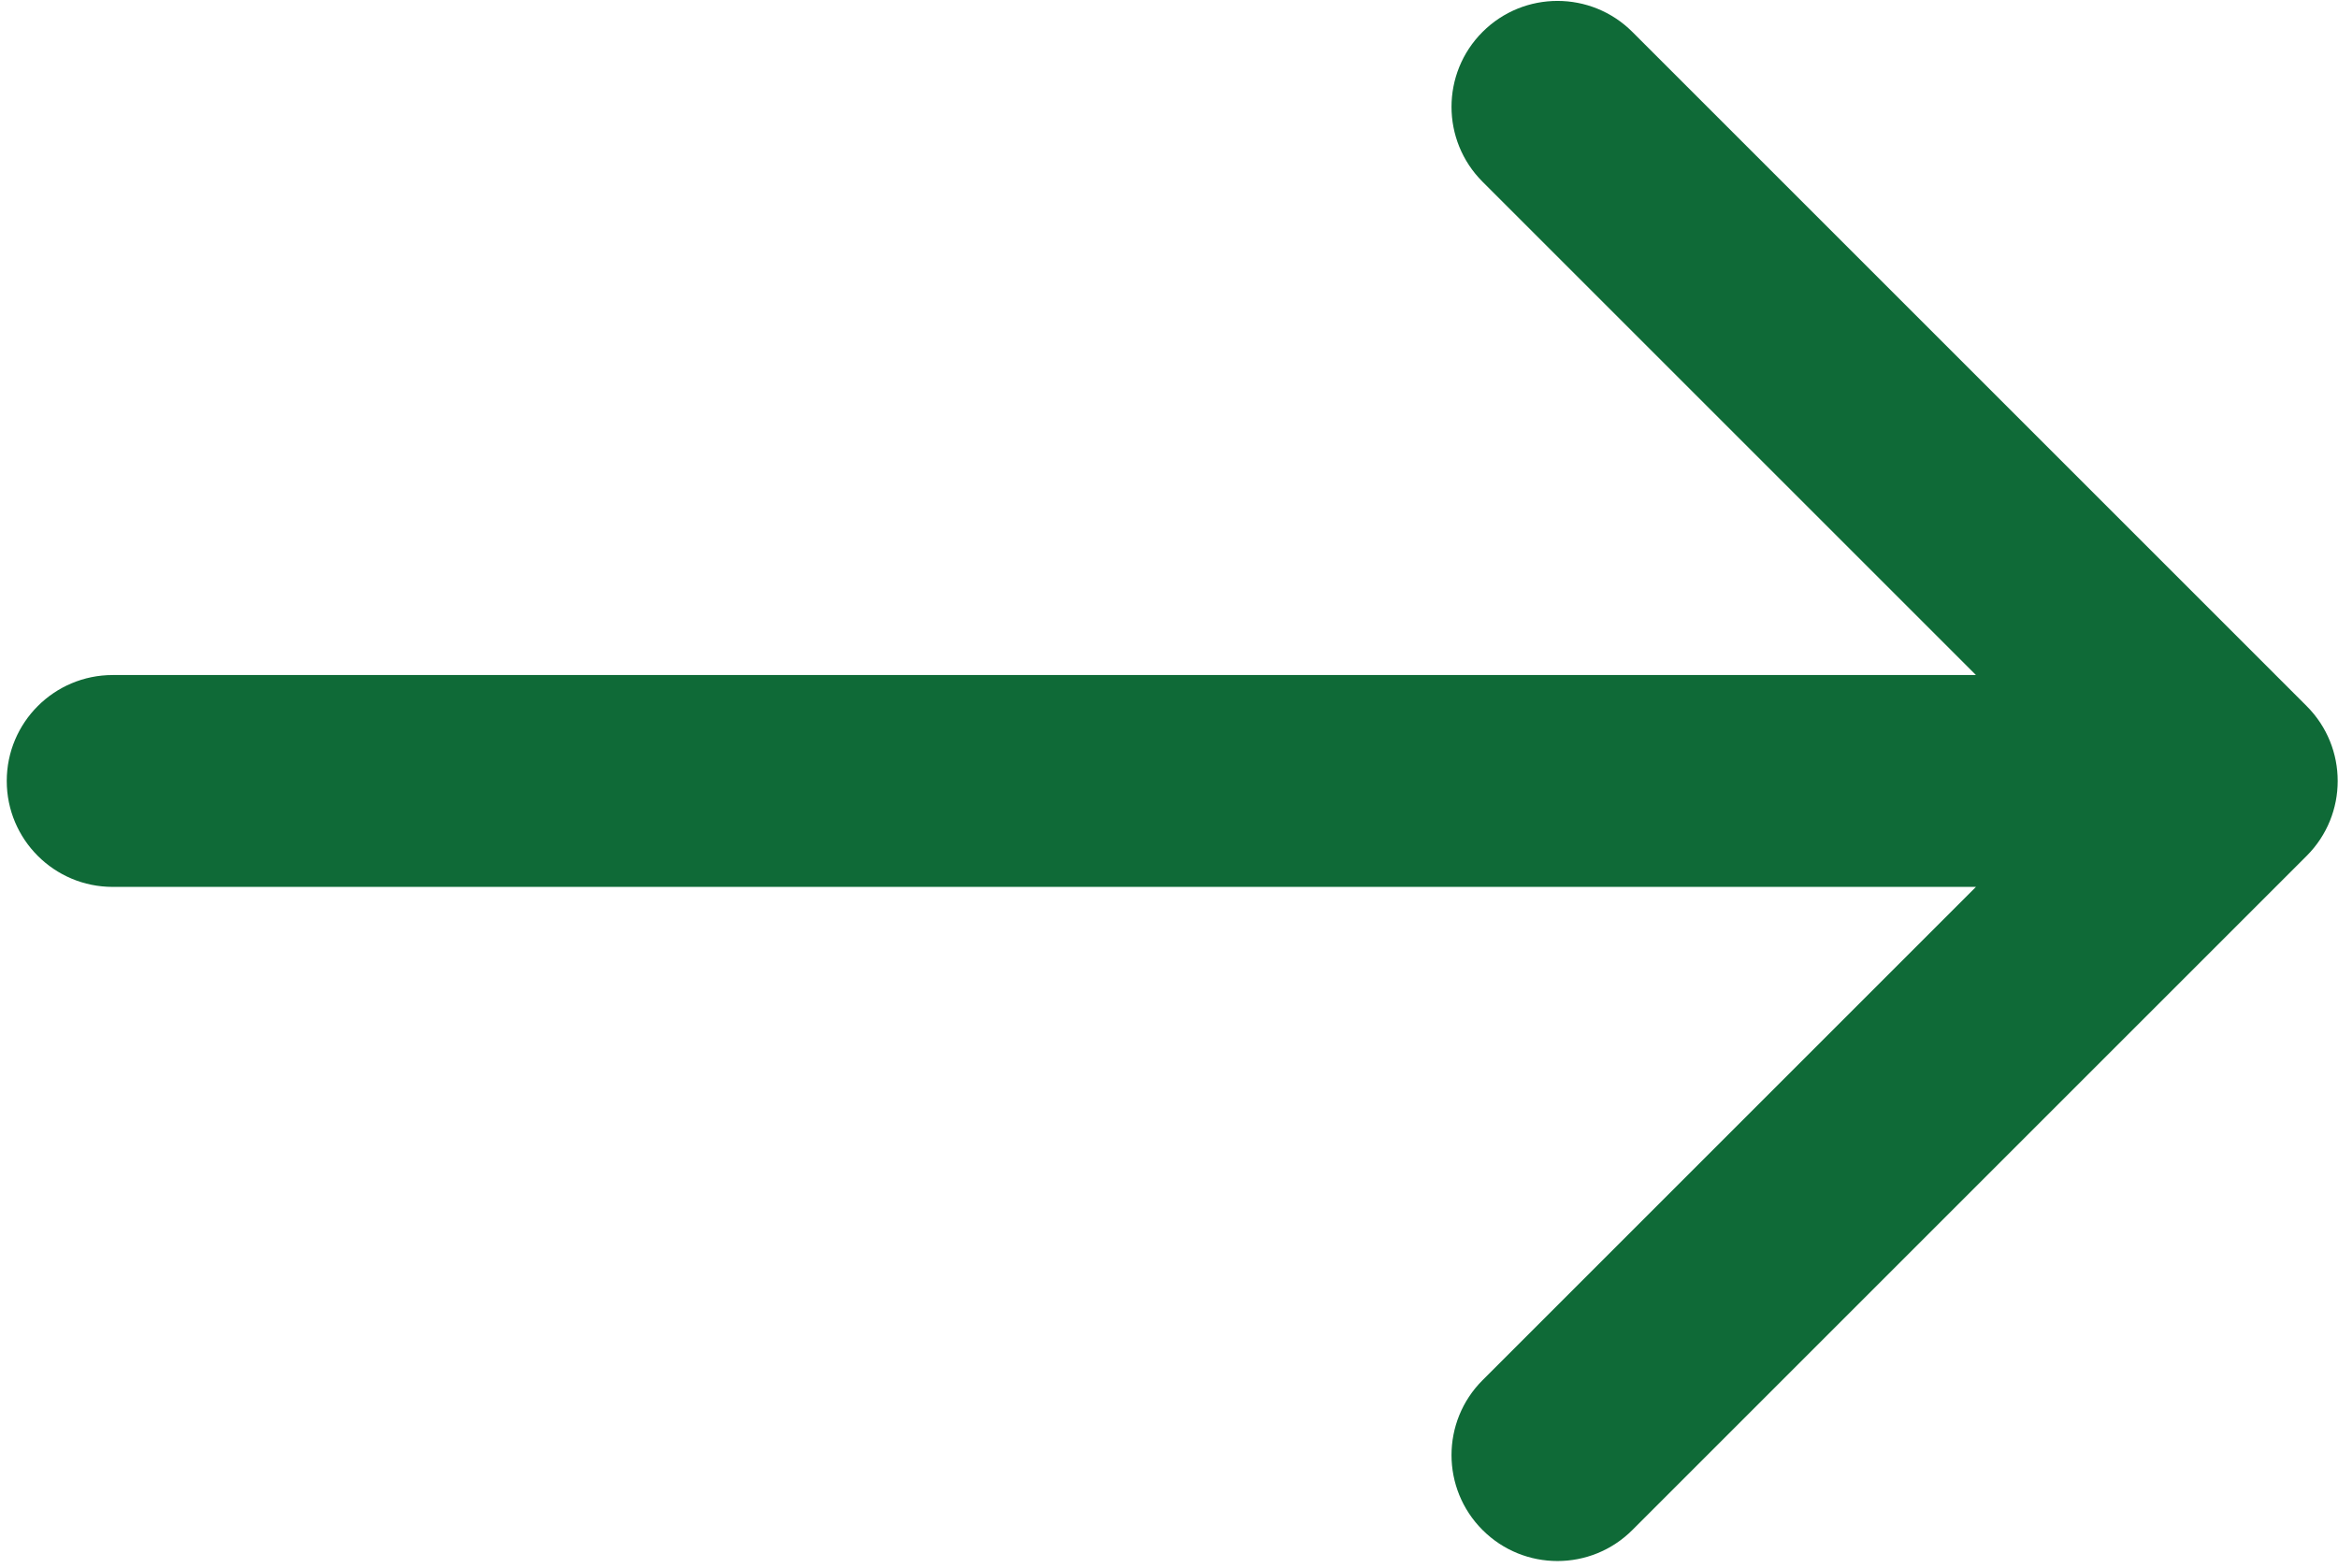 <?xml version="1.0" encoding="UTF-8"?> <svg xmlns="http://www.w3.org/2000/svg" width="331" height="222" viewBox="0 0 331 222" fill="none"><path d="M15.956 95.588C7.672 95.588 0.956 102.304 0.956 110.588C0.956 118.873 7.672 125.588 15.956 125.588V95.588ZM326.563 121.195C332.421 115.337 332.421 105.84 326.563 99.982L231.103 4.522C225.245 -1.335 215.748 -1.335 209.89 4.522C204.032 10.38 204.032 19.878 209.89 25.736L294.743 110.588L209.89 195.441C204.032 201.299 204.032 210.797 209.89 216.654C215.748 222.512 225.245 222.512 231.103 216.654L326.563 121.195ZM15.956 110.588V125.588H315.956V110.588V95.588H15.956V110.588Z" fill="#0F6A37"></path></svg> 